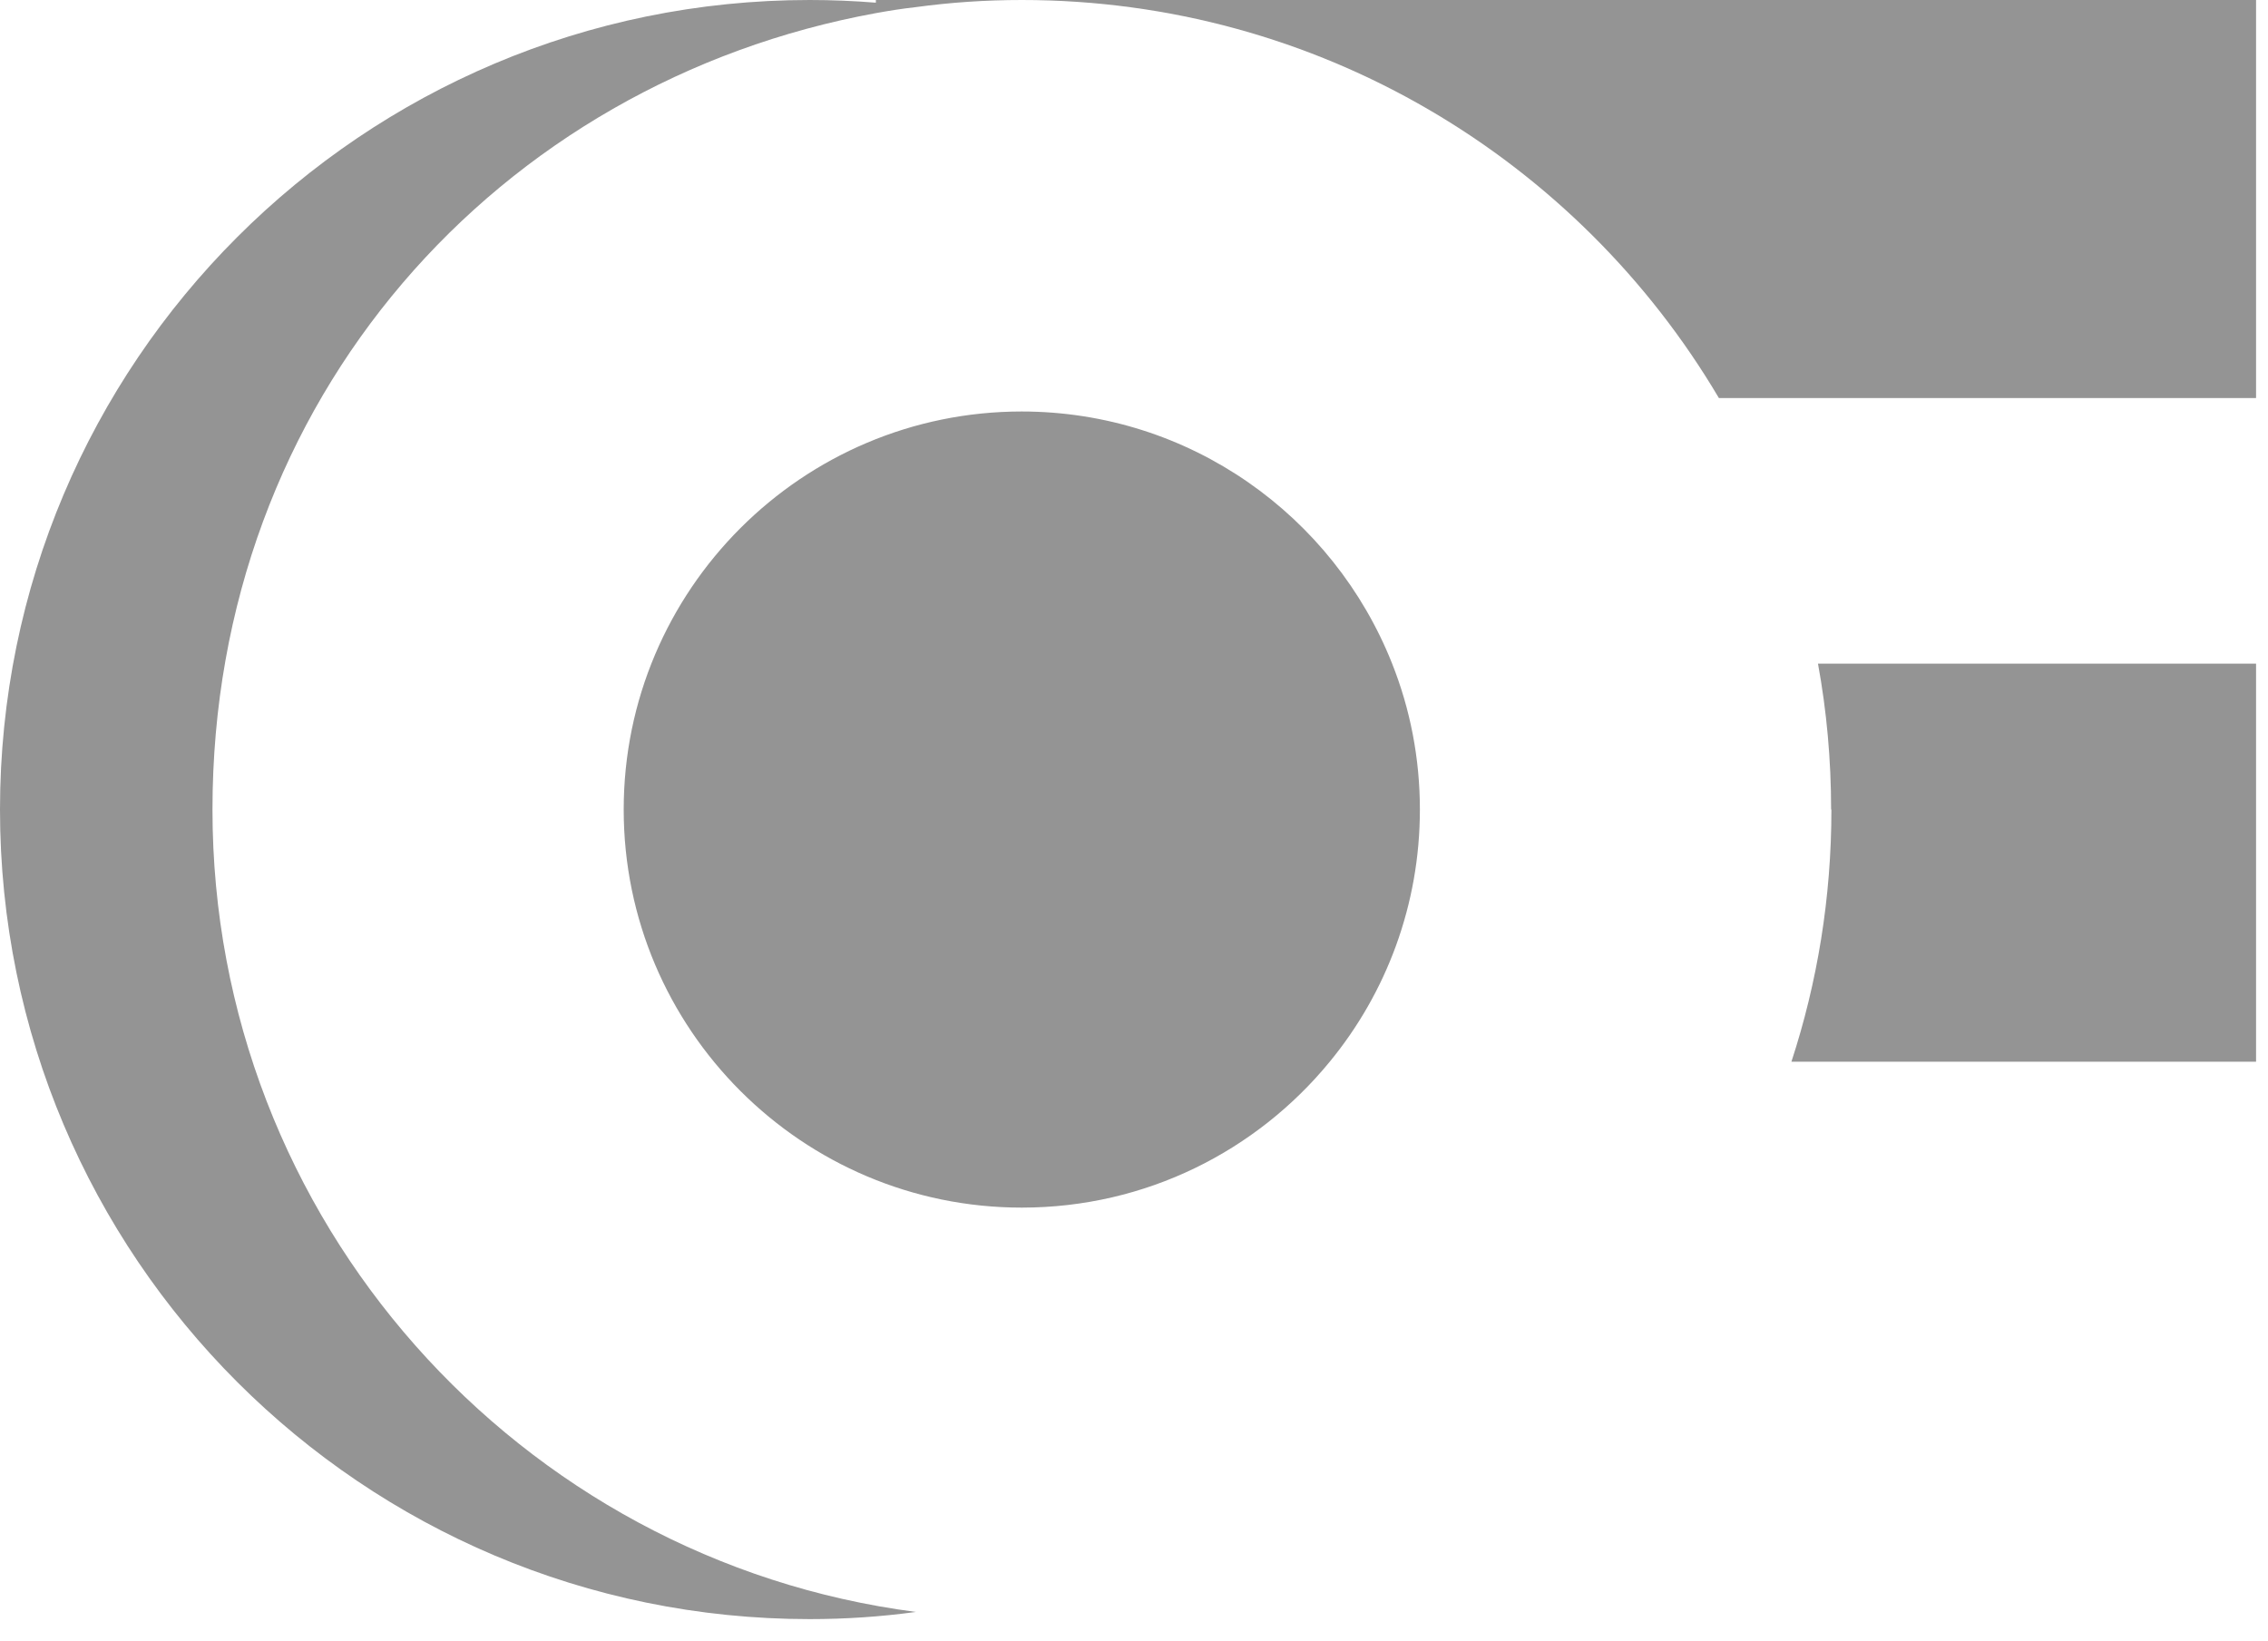 <svg xmlns="http://www.w3.org/2000/svg" width="76" height="55" viewBox="0 0 76 55" fill="none"><g clip-path="url(#clip0_15_313)"><path d="M29.35 0.09C28.61 0.03 27.87 0 27.13 0C12.15 0 0 12.15 0 27.13C0 42.11 12.15 54.26 27.13 54.26C28.34 54.26 29.52 54.18 30.69 54.02C17.39 52.29 7.12 40.9 7.12 27.13C7.12 13.36 16.7 2.75 29.35 0.44C29.79 0.36 30.23 0.29 30.68 0.24C31.85 0.08 33.03 0 34.24 0H29.35V0.09Z" fill="#949494"></path><path d="M34.24 0C44.18 0 52.88 5.35 57.6 13.34H75.6V0H34.24Z" fill="#949494"></path><path d="M61.37 27.13C61.37 30.08 60.9 32.92 60.03 35.58H75.6V22.24H60.92C61.21 23.82 61.36 25.46 61.36 27.13H61.37Z" fill="#949494"></path><path d="M34.24 13.79C26.88 13.79 20.9 19.77 20.9 27.13C20.9 34.49 26.88 40.47 34.24 40.47C38.4 40.47 42.11 38.57 44.56 35.58C46.45 33.28 47.58 30.33 47.58 27.13C47.58 25.4 47.25 23.75 46.65 22.24C44.69 17.29 39.87 13.79 34.23 13.79H34.24Z" fill="#949494"></path></g><defs><clipPath id="clip0_15_313"><rect width="75.6" height="54.26" fill="white"></rect></clipPath></defs></svg>